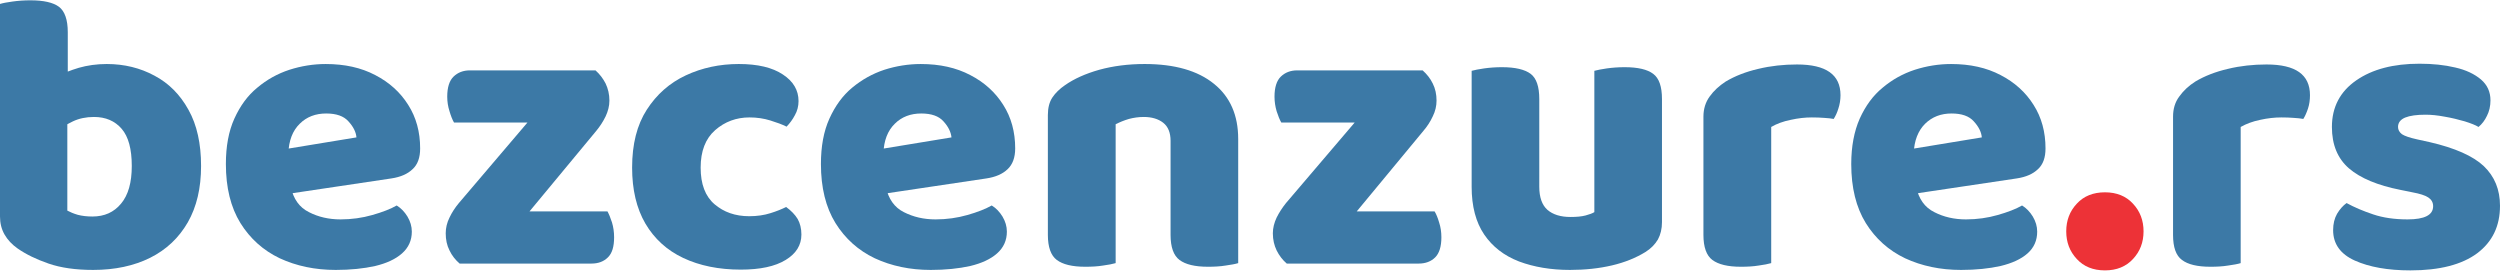<?xml version="1.0" encoding="UTF-8"?>
<!DOCTYPE svg PUBLIC "-//W3C//DTD SVG 1.0//EN" "http://www.w3.org/TR/2001/REC-SVG-20010904/DTD/svg10.dtd">
<!-- Creator: CorelDRAW -->
<svg xmlns="http://www.w3.org/2000/svg" xml:space="preserve" width="628px" height="68px" version="1.0" style="shape-rendering:geometricPrecision; text-rendering:geometricPrecision; image-rendering:optimizeQuality; fill-rule:evenodd; clip-rule:evenodd"
viewBox="0 0 165.24 17.85"
 xmlns:xlink="http://www.w3.org/1999/xlink"
 xmlns:xodm="http://www.corel.com/coreldraw/odm/2003">
 <defs>
  <style type="text/css">
   <![CDATA[
    .fil1 {fill:#ED3237;fill-rule:nonzero}
    .fil0 {fill:#3C79A6;fill-rule:nonzero}
   ]]>
  </style>
 </defs>
 <g id="Layer_x0020_1">
  <path class="fil0" d="M7.06 4.21c1.15,0 2.21,0.26 3.15,0.77 0.95,0.5 1.7,1.26 2.25,2.26 0.56,1 0.83,2.24 0.83,3.71 0,1.46 -0.29,2.7 -0.88,3.73 -0.59,1.02 -1.41,1.8 -2.49,2.34 -1.07,0.53 -2.32,0.8 -3.76,0.8 -1.16,0 -2.14,-0.14 -2.95,-0.42 -0.81,-0.28 -1.49,-0.61 -2.05,-1 -0.37,-0.26 -0.66,-0.57 -0.86,-0.92 -0.2,-0.35 -0.3,-0.75 -0.3,-1.19l0 -8.21 4.45 0 0 7.82c0.19,0.1 0.42,0.2 0.7,0.28 0.27,0.07 0.59,0.11 0.96,0.11 0.79,0 1.42,-0.28 1.89,-0.85 0.48,-0.57 0.71,-1.4 0.71,-2.49 0,-1.12 -0.22,-1.94 -0.67,-2.46 -0.45,-0.52 -1.06,-0.78 -1.83,-0.78 -0.52,0 -0.99,0.1 -1.39,0.29 -0.41,0.2 -0.76,0.41 -1.06,0.63l0 -3.6c0.41,-0.21 0.89,-0.4 1.45,-0.57 0.56,-0.16 1.18,-0.25 1.85,-0.25zm-2.58 2.95l-4.48 0 0 -6.92c0.19,-0.06 0.47,-0.11 0.83,-0.16 0.36,-0.05 0.75,-0.08 1.17,-0.08 0.88,0 1.51,0.14 1.9,0.43 0.38,0.29 0.58,0.85 0.58,1.68l0 5.05z"/>
  <path id="_1" class="fil0" d="M17.64 13l-0.16 -2.94 6.08 -1c-0.03,-0.36 -0.21,-0.71 -0.53,-1.06 -0.31,-0.35 -0.8,-0.52 -1.47,-0.52 -0.7,0 -1.29,0.22 -1.75,0.68 -0.47,0.46 -0.72,1.11 -0.75,1.95l0.16 2.21c0.17,0.81 0.57,1.37 1.2,1.68 0.62,0.32 1.32,0.48 2.09,0.48 0.73,0 1.44,-0.1 2.1,-0.29 0.67,-0.19 1.21,-0.4 1.61,-0.63 0.28,0.17 0.52,0.42 0.71,0.73 0.19,0.32 0.29,0.65 0.29,1 0,0.58 -0.22,1.06 -0.65,1.44 -0.43,0.38 -1.02,0.65 -1.77,0.83 -0.76,0.17 -1.63,0.26 -2.61,0.26 -1.37,0 -2.6,-0.26 -3.7,-0.77 -1.09,-0.52 -1.96,-1.3 -2.6,-2.33 -0.64,-1.04 -0.96,-2.34 -0.96,-3.9 0,-1.16 0.18,-2.16 0.56,-3 0.38,-0.84 0.88,-1.53 1.52,-2.05 0.63,-0.53 1.33,-0.92 2.12,-1.18 0.78,-0.25 1.58,-0.38 2.4,-0.38 1.25,0 2.34,0.24 3.27,0.73 0.93,0.48 1.66,1.14 2.18,1.97 0.53,0.83 0.79,1.79 0.79,2.88 0,0.6 -0.16,1.06 -0.5,1.37 -0.33,0.32 -0.8,0.52 -1.39,0.61l-8.24 1.23z"/>
  <path id="_2" class="fil0" d="M32.14 17.4l-1.76 0c-0.28,-0.24 -0.51,-0.53 -0.67,-0.87 -0.17,-0.33 -0.25,-0.71 -0.25,-1.13 0,-0.35 0.08,-0.7 0.25,-1.04 0.16,-0.34 0.37,-0.66 0.62,-0.96l7.47 -8.77 1.56 0c0.28,0.25 0.5,0.54 0.67,0.87 0.16,0.34 0.25,0.71 0.25,1.13 0,0.35 -0.09,0.7 -0.25,1.04 -0.17,0.35 -0.38,0.67 -0.62,0.96l-7.27 8.77zm6.27 -12.77l0 3.45 -8.4 0c-0.11,-0.19 -0.21,-0.44 -0.3,-0.75 -0.1,-0.31 -0.15,-0.63 -0.15,-0.96 0,-0.61 0.14,-1.06 0.42,-1.33 0.28,-0.27 0.64,-0.41 1.08,-0.41l7.35 0zm-6.66 12.77l0 -3.45 8.4 0c0.1,0.18 0.2,0.42 0.3,0.73 0.09,0.3 0.14,0.63 0.14,0.98 0,0.62 -0.13,1.06 -0.41,1.33 -0.27,0.27 -0.63,0.41 -1.09,0.41l-7.34 0z"/>
  <path id="_3" class="fil0" d="M49.54 7.74c-0.87,0 -1.63,0.28 -2.27,0.84 -0.64,0.56 -0.96,1.39 -0.96,2.48 0,1.08 0.3,1.89 0.92,2.42 0.61,0.52 1.37,0.79 2.29,0.79 0.52,0 0.99,-0.07 1.4,-0.2 0.42,-0.13 0.76,-0.27 1.04,-0.41 0.34,0.25 0.59,0.51 0.76,0.79 0.16,0.28 0.25,0.63 0.25,1.03 0,0.7 -0.35,1.26 -1.04,1.68 -0.7,0.43 -1.69,0.64 -2.97,0.64 -1.45,0 -2.72,-0.26 -3.8,-0.77 -1.08,-0.51 -1.91,-1.27 -2.5,-2.27 -0.59,-1.01 -0.88,-2.25 -0.88,-3.7 0,-1.55 0.32,-2.82 0.97,-3.83 0.65,-1.01 1.51,-1.77 2.58,-2.27 1.07,-0.5 2.24,-0.75 3.5,-0.75 1.25,0 2.22,0.23 2.91,0.69 0.69,0.45 1.04,1.04 1.04,1.76 0,0.33 -0.08,0.65 -0.24,0.93 -0.15,0.29 -0.34,0.54 -0.55,0.76 -0.3,-0.15 -0.66,-0.28 -1.08,-0.41 -0.42,-0.13 -0.88,-0.2 -1.37,-0.2z"/>
  <path id="_4" class="fil0" d="M56.97 13l-0.16 -2.94 6.08 -1c-0.04,-0.36 -0.21,-0.71 -0.53,-1.06 -0.31,-0.35 -0.8,-0.52 -1.47,-0.52 -0.7,0 -1.29,0.22 -1.75,0.68 -0.47,0.46 -0.72,1.11 -0.75,1.95l0.16 2.21c0.17,0.81 0.57,1.37 1.19,1.68 0.63,0.32 1.32,0.48 2.1,0.48 0.73,0 1.44,-0.1 2.1,-0.29 0.67,-0.19 1.2,-0.4 1.61,-0.63 0.28,0.17 0.52,0.42 0.71,0.73 0.19,0.32 0.29,0.65 0.29,1 0,0.58 -0.22,1.06 -0.65,1.44 -0.43,0.38 -1.02,0.65 -1.77,0.83 -0.76,0.17 -1.63,0.26 -2.61,0.26 -1.37,0 -2.6,-0.26 -3.7,-0.77 -1.09,-0.52 -1.96,-1.3 -2.6,-2.33 -0.64,-1.04 -0.96,-2.34 -0.96,-3.9 0,-1.16 0.18,-2.16 0.56,-3 0.38,-0.84 0.88,-1.53 1.51,-2.05 0.64,-0.53 1.34,-0.92 2.12,-1.18 0.78,-0.25 1.59,-0.38 2.41,-0.38 1.25,0 2.34,0.24 3.27,0.73 0.93,0.48 1.66,1.14 2.18,1.97 0.53,0.83 0.79,1.79 0.79,2.88 0,0.6 -0.17,1.06 -0.5,1.37 -0.33,0.32 -0.8,0.52 -1.39,0.61l-8.24 1.23z"/>
  <path id="_5" class="fil0" d="M81.84 9.16l0 2.42 -4.47 0 0 -2.29c0,-0.54 -0.16,-0.94 -0.49,-1.2 -0.32,-0.25 -0.75,-0.38 -1.28,-0.38 -0.35,0 -0.68,0.05 -0.98,0.13 -0.31,0.09 -0.6,0.21 -0.88,0.35l0 3.39 -4.48 0 0 -4c0,-0.47 0.1,-0.86 0.3,-1.16 0.2,-0.3 0.48,-0.57 0.83,-0.81 0.6,-0.42 1.35,-0.76 2.27,-1.02 0.91,-0.25 1.91,-0.38 3,-0.38 1.98,0 3.51,0.44 4.58,1.31 1.07,0.86 1.6,2.08 1.6,3.64zm-12.58 1.29l4.48 0 0 6.92c-0.2,0.06 -0.47,0.11 -0.83,0.16 -0.36,0.06 -0.75,0.08 -1.18,0.08 -0.86,0 -1.48,-0.15 -1.88,-0.45 -0.39,-0.29 -0.59,-0.85 -0.59,-1.65l0 -5.06zm8.11 0l4.47 0 0 6.92c-0.19,0.06 -0.47,0.11 -0.83,0.16 -0.36,0.06 -0.75,0.08 -1.17,0.08 -0.86,0 -1.48,-0.15 -1.88,-0.45 -0.39,-0.29 -0.59,-0.85 -0.59,-1.65l0 -5.06z"/>
  <path id="_6" class="fil0" d="M86.82 17.4l-1.77 0c-0.28,-0.24 -0.5,-0.53 -0.67,-0.87 -0.16,-0.33 -0.25,-0.71 -0.25,-1.13 0,-0.35 0.09,-0.7 0.25,-1.04 0.17,-0.34 0.38,-0.66 0.62,-0.96l7.48 -8.77 1.55 0c0.28,0.25 0.51,0.54 0.67,0.87 0.17,0.34 0.25,0.71 0.25,1.13 0,0.35 -0.08,0.7 -0.25,1.04 -0.16,0.35 -0.37,0.67 -0.62,0.96l-7.26 8.77zm6.26 -12.77l0 3.45 -8.39 0c-0.11,-0.19 -0.21,-0.44 -0.31,-0.75 -0.09,-0.31 -0.14,-0.63 -0.14,-0.96 0,-0.61 0.14,-1.06 0.42,-1.33 0.28,-0.27 0.64,-0.41 1.08,-0.41l7.34 0zm-6.66 12.77l0 -3.45 8.4 0c0.11,0.18 0.21,0.42 0.3,0.73 0.1,0.3 0.15,0.63 0.15,0.98 0,0.62 -0.14,1.06 -0.41,1.33 -0.27,0.27 -0.64,0.41 -1.09,0.41l-7.35 0z"/>
  <path id="_7" class="fil0" d="M97.27 12.32l0 -1.74 4.47 0 0 1.74c0,0.7 0.18,1.21 0.54,1.53 0.36,0.31 0.87,0.47 1.52,0.47 0.4,0 0.74,-0.03 1,-0.1 0.26,-0.07 0.45,-0.14 0.58,-0.22l0 -3.42 4.47 0 0 4.08c0,0.44 -0.09,0.82 -0.27,1.15 -0.19,0.32 -0.46,0.6 -0.83,0.83 -0.62,0.38 -1.35,0.68 -2.2,0.88 -0.85,0.2 -1.78,0.3 -2.78,0.3 -1.26,0 -2.38,-0.19 -3.37,-0.56 -0.98,-0.38 -1.75,-0.97 -2.3,-1.78 -0.55,-0.81 -0.83,-1.86 -0.83,-3.16zm12.58 -0.61l-4.47 0 0 -7.05c0.19,-0.05 0.47,-0.11 0.83,-0.16 0.36,-0.05 0.75,-0.08 1.17,-0.08 0.88,0 1.51,0.15 1.89,0.44 0.39,0.29 0.58,0.84 0.58,1.67l0 5.18zm-8.11 0l-4.47 0 0 -7.05c0.19,-0.05 0.47,-0.11 0.83,-0.16 0.36,-0.05 0.75,-0.08 1.17,-0.08 0.88,0 1.51,0.15 1.9,0.44 0.38,0.29 0.57,0.84 0.57,1.67l0 5.18z"/>
  <path id="_8" class="fil0" d="M117.07 8.37l0 3 -4.48 0 0 -3.68c0,-0.51 0.14,-0.96 0.41,-1.33 0.27,-0.38 0.63,-0.71 1.06,-0.99 0.62,-0.37 1.34,-0.65 2.16,-0.84 0.83,-0.2 1.68,-0.29 2.56,-0.29 1.91,0 2.87,0.67 2.87,2.03 0,0.31 -0.05,0.61 -0.14,0.88 -0.08,0.27 -0.19,0.5 -0.31,0.69 -0.18,-0.03 -0.39,-0.06 -0.63,-0.07 -0.25,-0.02 -0.52,-0.03 -0.82,-0.03 -0.44,0 -0.9,0.05 -1.39,0.16 -0.5,0.1 -0.93,0.26 -1.29,0.47zm-4.48 2.08l4.48 0 0 6.92c-0.2,0.06 -0.47,0.11 -0.83,0.16 -0.36,0.06 -0.75,0.08 -1.18,0.08 -0.85,0 -1.48,-0.15 -1.88,-0.45 -0.39,-0.29 -0.59,-0.85 -0.59,-1.65l0 -5.06z"/>
  <path id="_9" class="fil0" d="M125.07 13l-0.16 -2.94 6.08 -1c-0.03,-0.36 -0.21,-0.71 -0.53,-1.06 -0.31,-0.35 -0.8,-0.52 -1.47,-0.52 -0.7,0 -1.28,0.22 -1.75,0.68 -0.46,0.46 -0.72,1.11 -0.75,1.95l0.16 2.21c0.17,0.81 0.57,1.37 1.2,1.68 0.62,0.32 1.32,0.48 2.09,0.48 0.74,0 1.44,-0.1 2.1,-0.29 0.67,-0.19 1.21,-0.4 1.61,-0.63 0.28,0.17 0.52,0.42 0.71,0.73 0.19,0.32 0.29,0.65 0.29,1 0,0.58 -0.21,1.06 -0.64,1.44 -0.43,0.38 -1.03,0.65 -1.78,0.83 -0.76,0.17 -1.62,0.26 -2.61,0.26 -1.37,0 -2.6,-0.26 -3.7,-0.77 -1.09,-0.52 -1.96,-1.3 -2.6,-2.33 -0.64,-1.04 -0.96,-2.34 -0.96,-3.9 0,-1.16 0.19,-2.16 0.56,-3 0.38,-0.84 0.88,-1.53 1.52,-2.05 0.63,-0.53 1.33,-0.92 2.12,-1.18 0.78,-0.25 1.58,-0.38 2.4,-0.38 1.25,0 2.34,0.24 3.27,0.73 0.93,0.48 1.66,1.14 2.18,1.97 0.53,0.83 0.79,1.79 0.79,2.88 0,0.6 -0.16,1.06 -0.5,1.37 -0.33,0.32 -0.8,0.52 -1.39,0.61l-8.24 1.23z"/>
  <path id="_10" class="fil0" d="M148.1 8.37l0 3 -4.47 0 0 -3.68c0,-0.51 0.13,-0.96 0.41,-1.33 0.27,-0.38 0.62,-0.71 1.06,-0.99 0.62,-0.37 1.34,-0.65 2.16,-0.84 0.82,-0.2 1.68,-0.29 2.55,-0.29 1.92,0 2.87,0.67 2.87,2.03 0,0.31 -0.04,0.61 -0.13,0.88 -0.09,0.27 -0.19,0.5 -0.31,0.69 -0.18,-0.03 -0.39,-0.06 -0.64,-0.07 -0.24,-0.02 -0.51,-0.03 -0.81,-0.03 -0.44,0 -0.91,0.05 -1.4,0.16 -0.49,0.1 -0.92,0.26 -1.29,0.47zm-4.47 2.08l4.47 0 0 6.92c-0.19,0.06 -0.47,0.11 -0.83,0.16 -0.36,0.06 -0.75,0.08 -1.17,0.08 -0.86,0 -1.49,-0.15 -1.88,-0.45 -0.4,-0.29 -0.59,-0.85 -0.59,-1.65l0 -5.06z"/>
  <path id="_11" class="fil0" d="M165.24 13.58c0,1.34 -0.5,2.38 -1.51,3.14 -1.01,0.75 -2.48,1.13 -4.41,1.13 -1.5,0 -2.72,-0.22 -3.68,-0.65 -0.95,-0.43 -1.43,-1.1 -1.43,-2.01 0,-0.42 0.09,-0.78 0.26,-1.08 0.18,-0.3 0.39,-0.54 0.63,-0.71 0.51,0.28 1.1,0.53 1.76,0.75 0.65,0.22 1.41,0.33 2.27,0.33 1.13,0 1.69,-0.29 1.69,-0.87 0,-0.25 -0.11,-0.44 -0.32,-0.58 -0.21,-0.14 -0.56,-0.25 -1.05,-0.34l-0.79 -0.16c-1.51,-0.3 -2.64,-0.77 -3.4,-1.42 -0.75,-0.65 -1.13,-1.56 -1.13,-2.74 0,-1.31 0.54,-2.34 1.61,-3.08 1.07,-0.74 2.46,-1.1 4.18,-1.1 0.86,0 1.65,0.08 2.36,0.25 0.71,0.16 1.27,0.43 1.7,0.79 0.42,0.36 0.63,0.82 0.63,1.38 0,0.38 -0.08,0.73 -0.23,1.02 -0.14,0.3 -0.33,0.55 -0.56,0.74 -0.19,-0.12 -0.5,-0.24 -0.91,-0.37 -0.41,-0.12 -0.86,-0.23 -1.33,-0.31 -0.47,-0.09 -0.89,-0.13 -1.26,-0.13 -0.58,0 -1.03,0.06 -1.35,0.19 -0.31,0.13 -0.47,0.34 -0.47,0.62 0,0.19 0.09,0.35 0.26,0.48 0.18,0.12 0.51,0.23 1,0.34l0.82 0.18c1.69,0.39 2.88,0.92 3.59,1.59 0.71,0.68 1.07,1.55 1.07,2.62z"/>
  <path id="_12" class="fil1" d="M136.57 15.27c0,-0.72 0.23,-1.33 0.7,-1.83 0.46,-0.5 1.08,-0.75 1.86,-0.75 0.77,0 1.39,0.25 1.85,0.75 0.47,0.5 0.7,1.11 0.7,1.83 0,0.72 -0.23,1.33 -0.7,1.83 -0.46,0.5 -1.08,0.75 -1.85,0.75 -0.78,0 -1.4,-0.25 -1.86,-0.75 -0.47,-0.5 -0.7,-1.11 -0.7,-1.83z"/>
 </g>
</svg>
